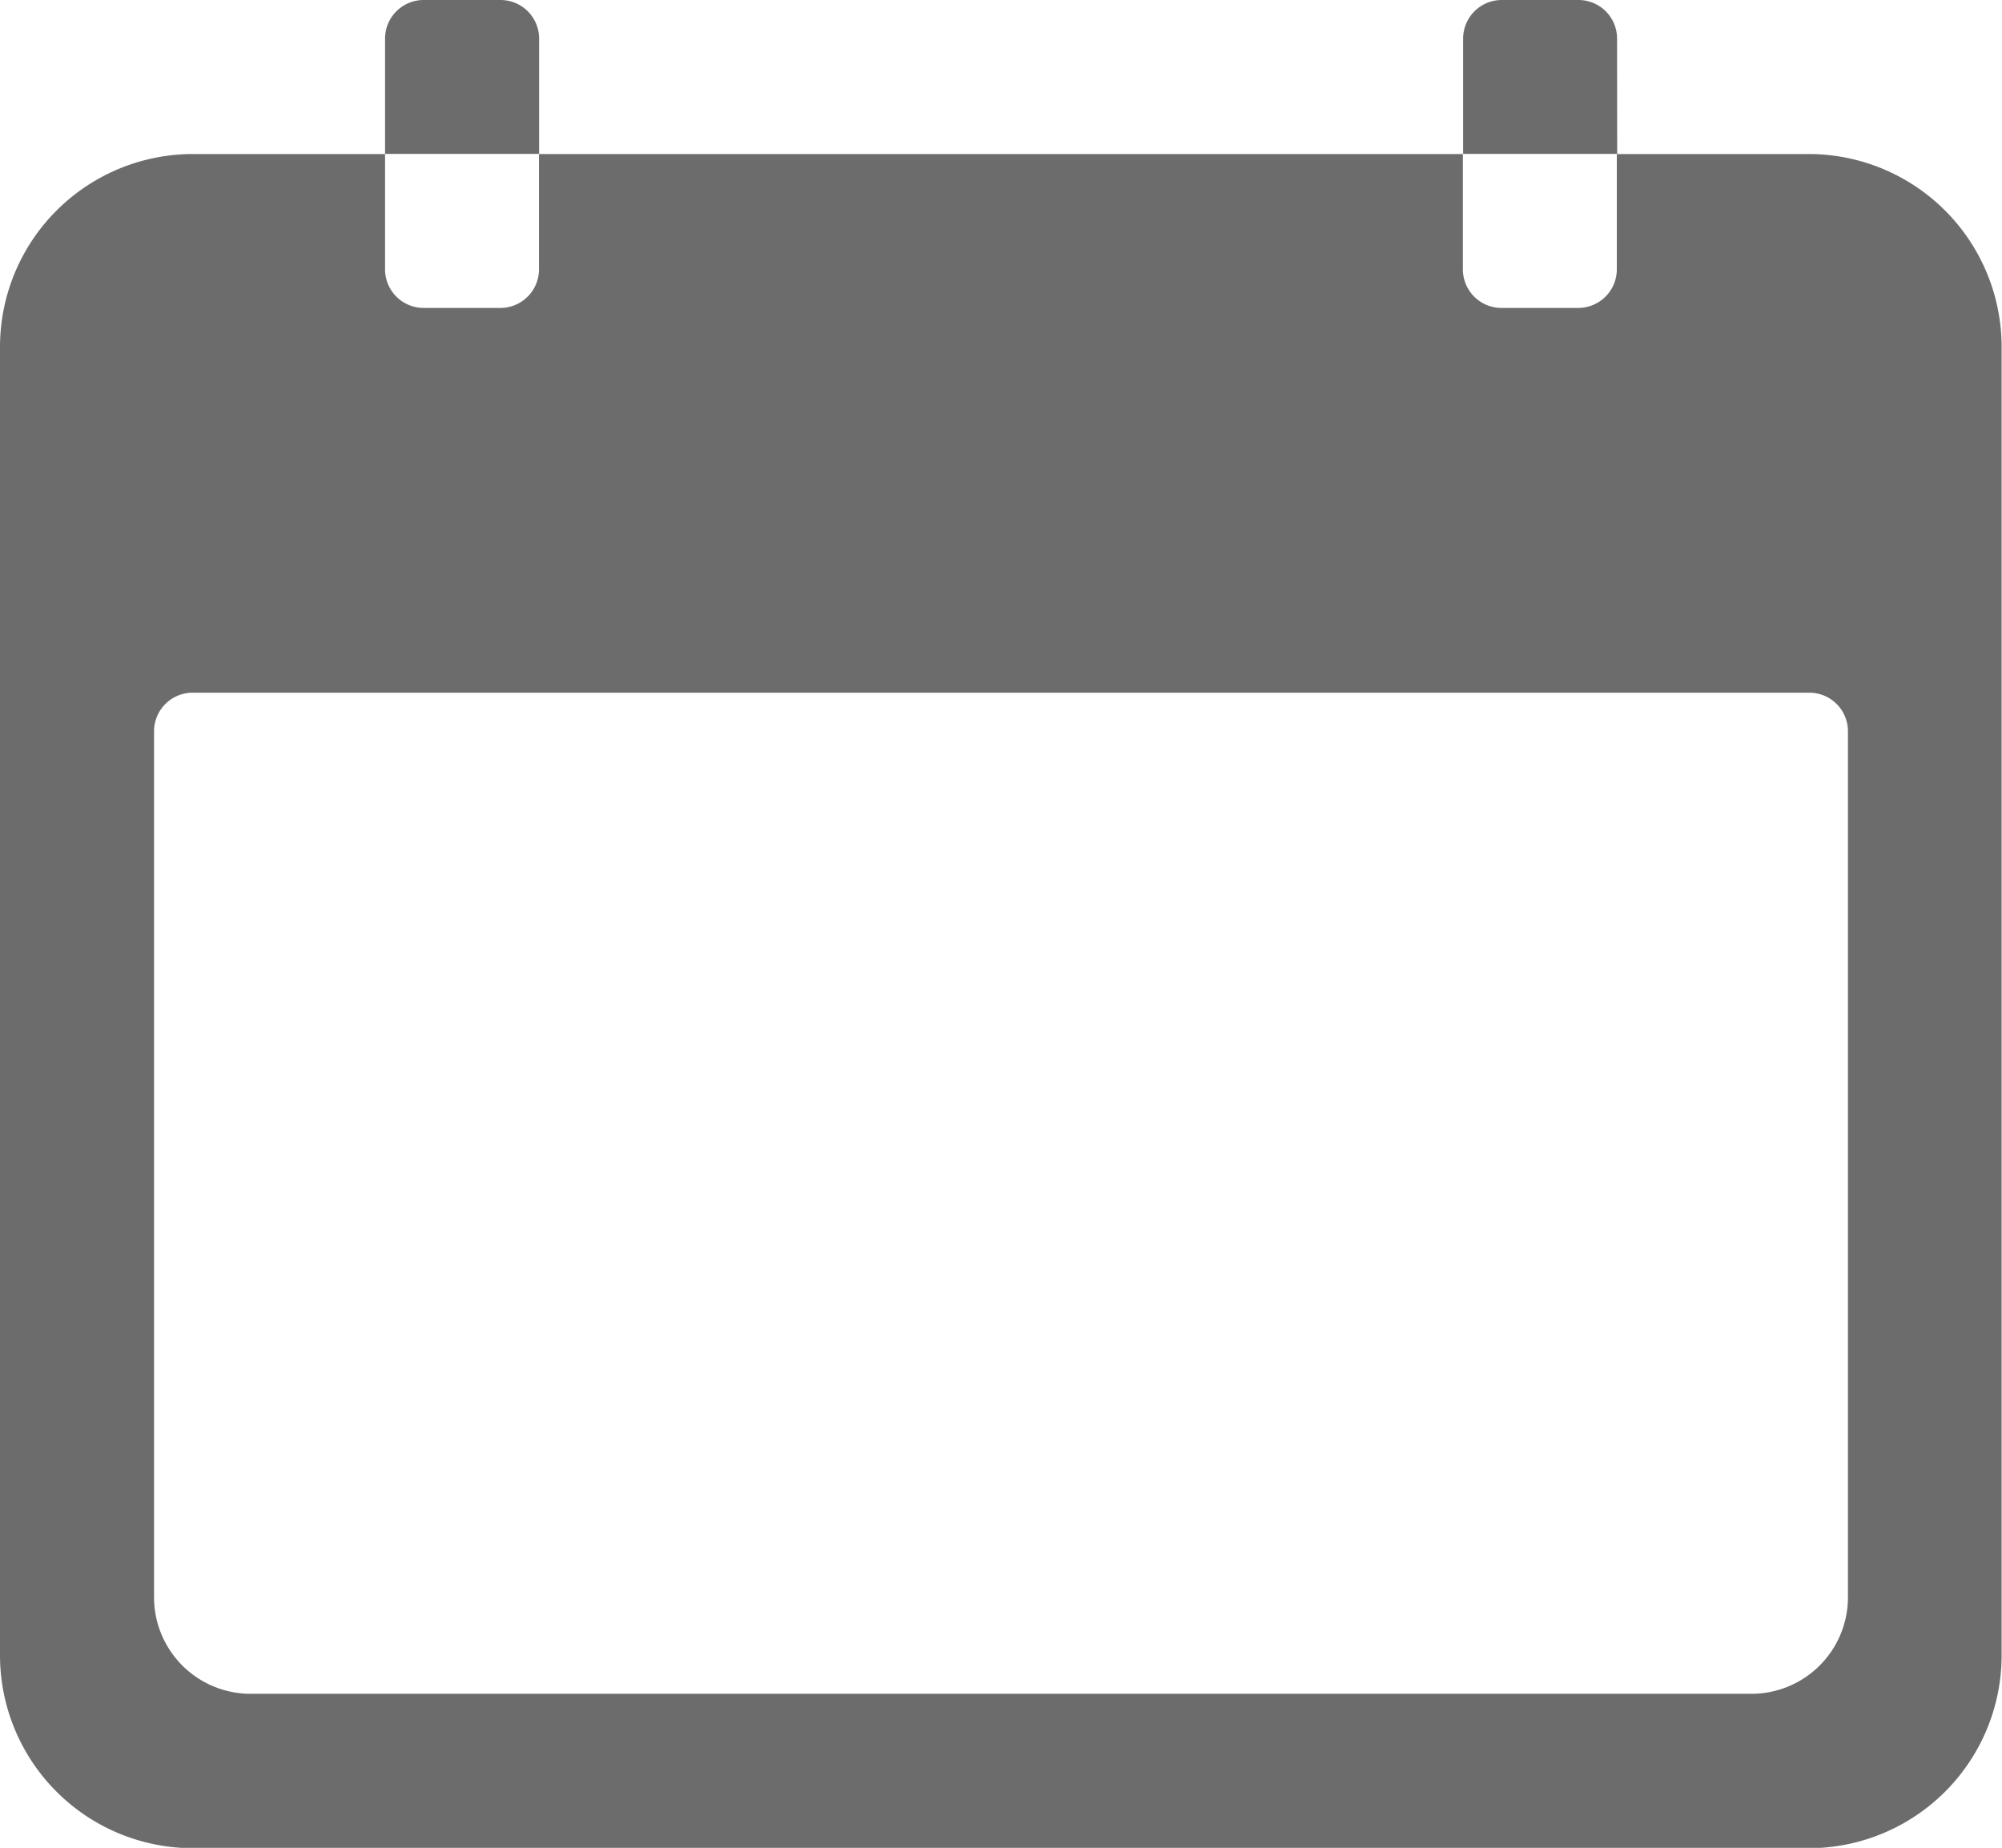 <svg xmlns="http://www.w3.org/2000/svg" width="16.128" height="14.888" viewBox="0 0 16.128 14.888">
  <g id="Icon_ionic-ios-calendar" data-name="Icon ionic-ios-calendar" transform="translate(-3.375 -4.5)">
    <path id="Caminho_181" data-name="Caminho 181" d="M17.952,6.75H16.4v.93a.311.311,0,0,1-.31.31h-.62a.311.311,0,0,1-.31-.31V6.75H7.717v.93a.311.311,0,0,1-.31.31h-.62a.311.311,0,0,1-.31-.31V6.75H4.926A1.555,1.555,0,0,0,3.375,8.3V18.846A1.555,1.555,0,0,0,4.926,20.4H17.952A1.555,1.555,0,0,0,19.5,18.846V8.3A1.555,1.555,0,0,0,17.952,6.75Zm.31,11.631a.778.778,0,0,1-.775.775H5.391a.778.778,0,0,1-.775-.775V11.4a.311.311,0,0,1,.31-.31H17.952a.311.311,0,0,1,.31.31Z" transform="translate(0 -1.009)" fill="#6c6c6c"/>
    <path id="Caminho_182" data-name="Caminho 182" d="M10.241,4.81a.311.311,0,0,0-.31-.31H9.31A.311.311,0,0,0,9,4.81v.93h1.241Z" transform="translate(-2.523)" fill="#6c6c6c"/>
    <path id="Caminho_183" data-name="Caminho 183" d="M25.991,4.81a.311.311,0,0,0-.31-.31h-.62a.311.311,0,0,0-.31.31v.93h1.241Z" transform="translate(-9.589)" fill="#6c6c6c"/>
  </g>
</svg>
